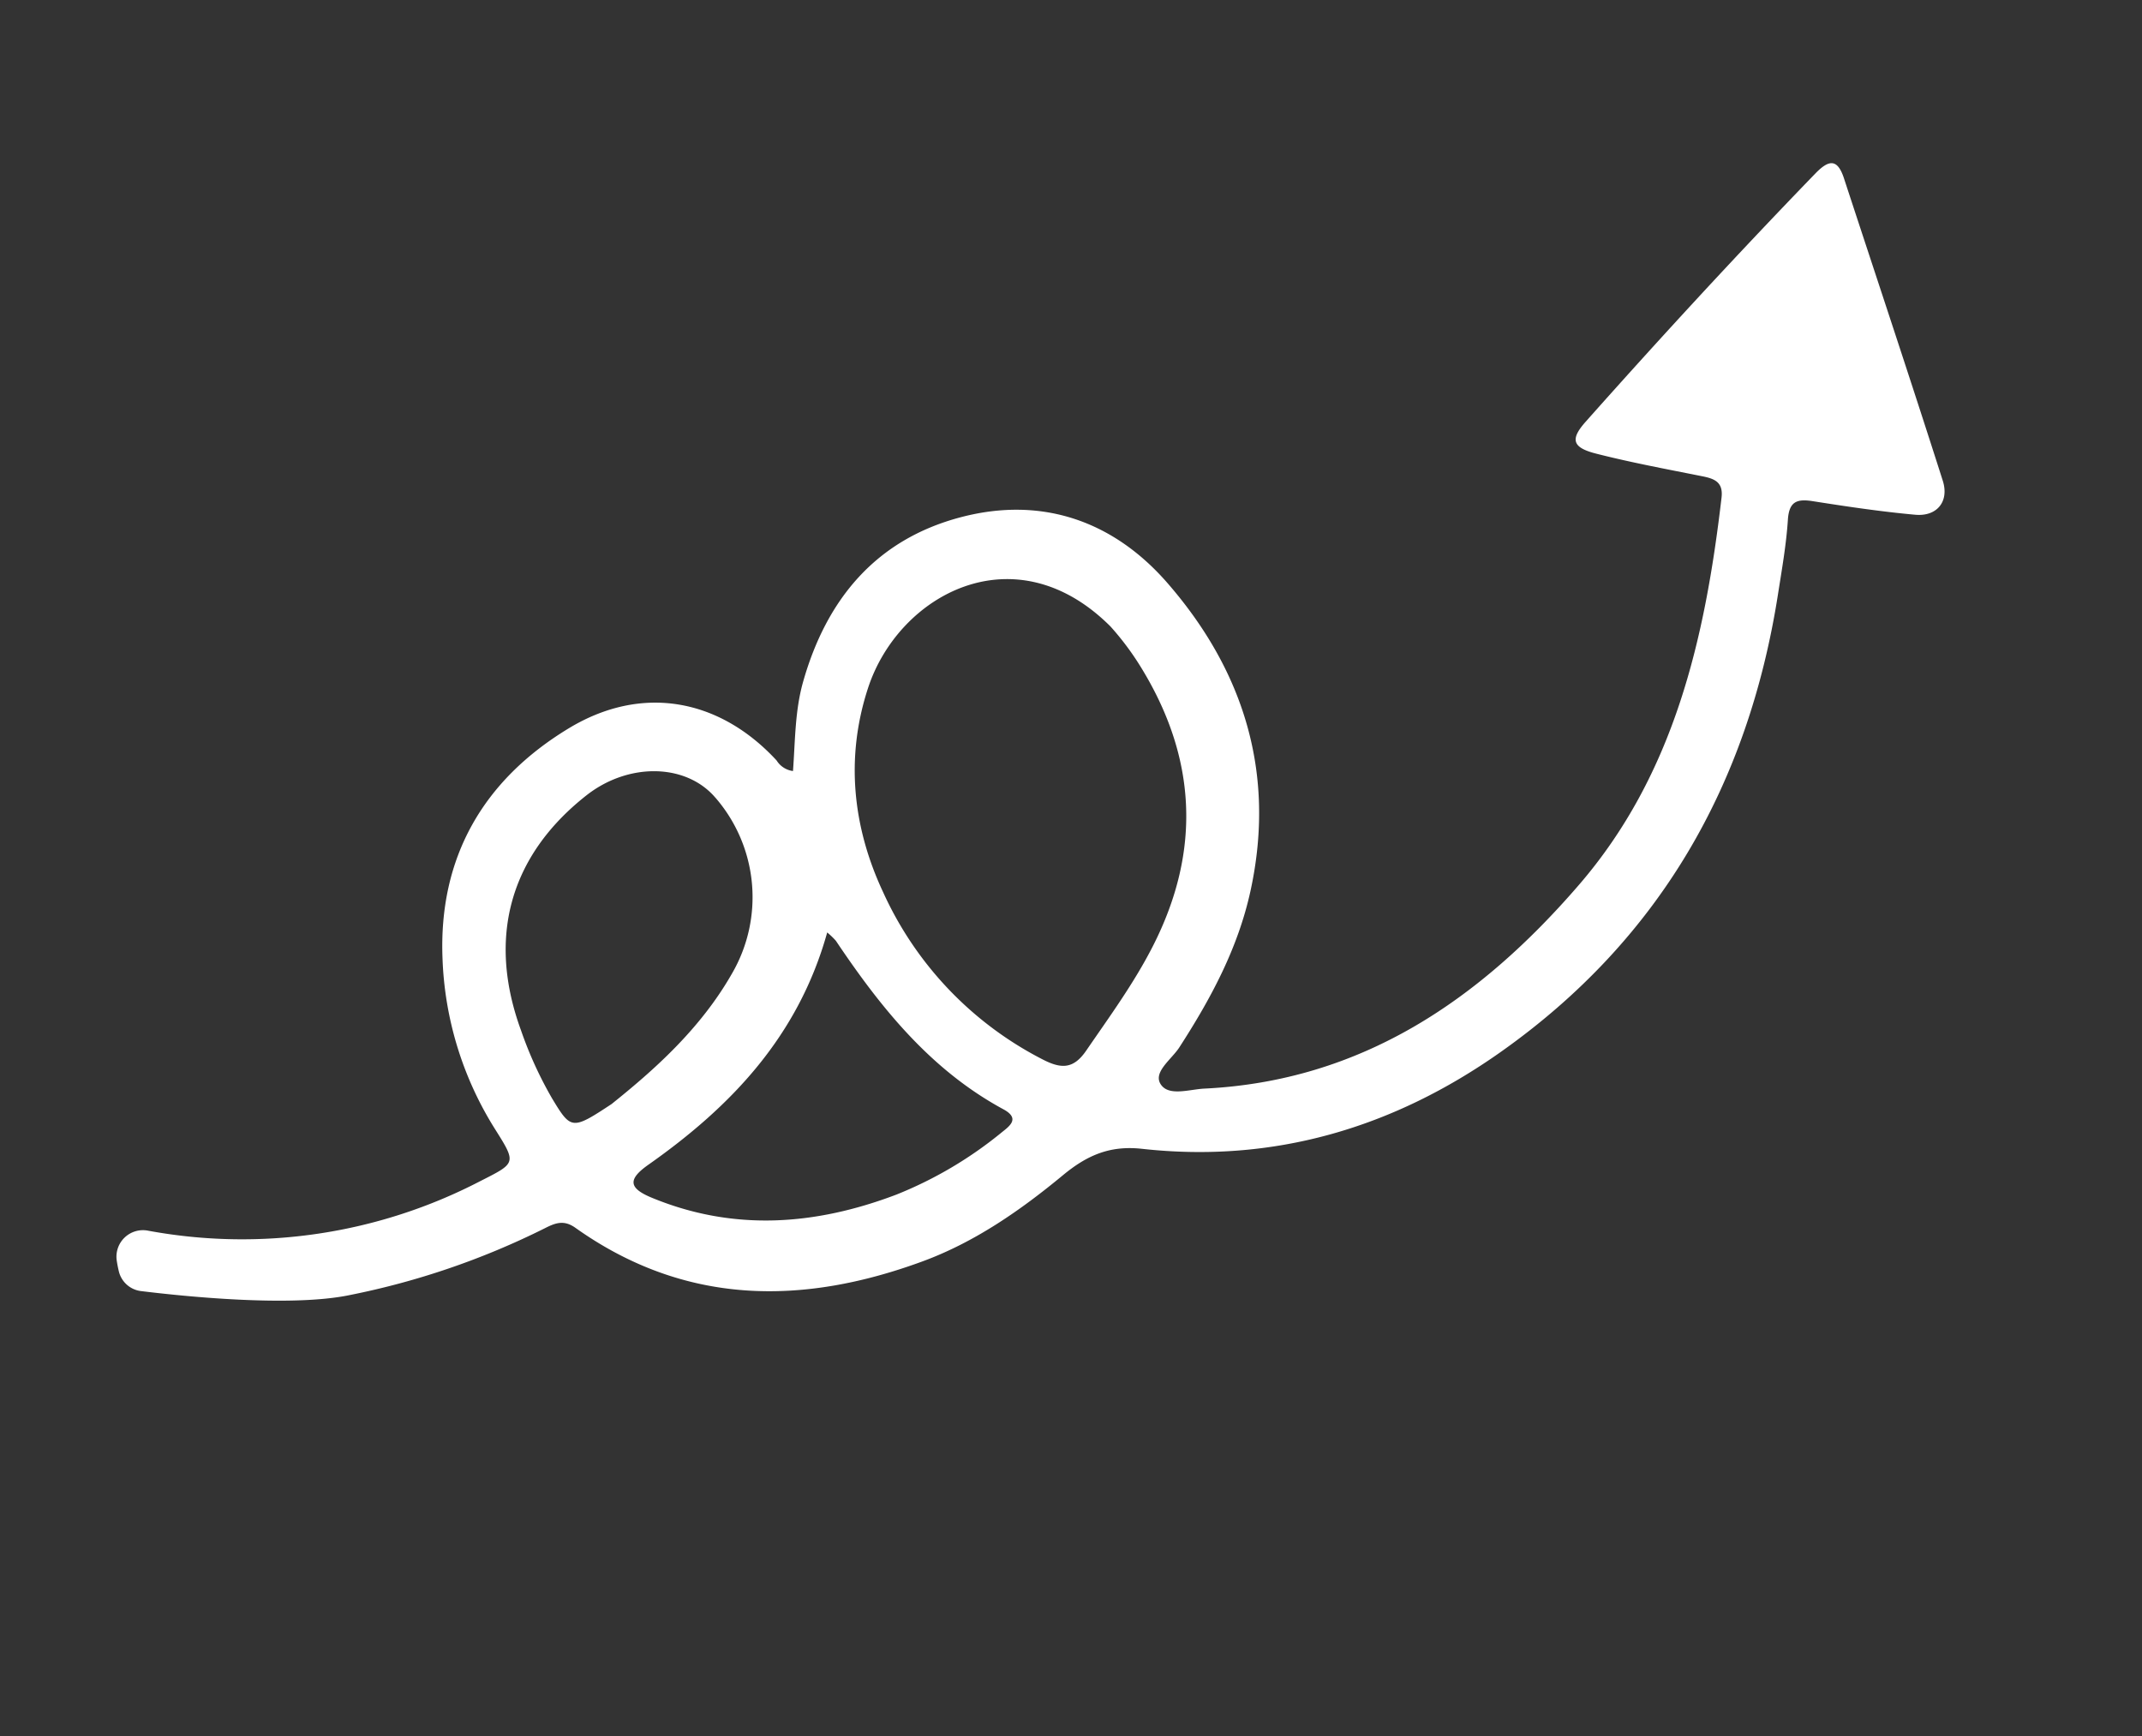 <svg xmlns="http://www.w3.org/2000/svg" xmlns:xlink="http://www.w3.org/1999/xlink" width="309.912" height="251.2" viewBox="0 0 309.912 251.2">
  <rect x="0" y="0" width="309.912" height="251.2" fill="#333333" stroke="none"/>
  <defs>
    <clipPath id="clip-path">
      <rect id="Rectangle_115" data-name="Rectangle 115" width="295.878" height="111.325" fill="#fff"/>
    </clipPath>
  </defs>
  <g id="BG-doodle-2" transform="matrix(0.848, -0.53, 0.53, 0.848, 0, 156.792)">
    <g id="Group_3491" data-name="Group 3491" clip-path="url(#clip-path)">
      <path id="Path_33903" data-name="Path 33903" d="M295.663,30.32c-3.671,14.892-7.267,29.8-11.06,44.664-.781,3.062-3.472,3.98-5.989,2.07-3.973-3.013-7.774-6.261-11.543-9.531-1.767-1.533-2.934-1.751-4.472.386-2.109,2.931-4.546,5.632-6.916,8.368-18.277,21.106-41.084,33.32-69.134,34.9-18.989,1.071-36.39-3.742-51.426-15.63-3.741-2.957-7.36-3.4-11.72-2.822-7.931,1.06-15.962,1.449-23.821-.192-18.188-3.8-32.576-12.829-40.029-30.74-.782-1.878-2.061-2.14-3.8-2.291A112.04,112.04,0,0,1,26.733,52.75C18.5,49.725,6.169,40.1,1.422,36.26a3.767,3.767,0,0,1-1.23-4.121c.177-.524.371-1.036.586-1.525A3.835,3.835,0,0,1,6.927,29.4l.032.029A74.753,74.753,0,0,0,51.42,48.768c5.8.515,5.859.639,5.84-5.132a49.621,49.621,0,0,1,6.635-25.067C71.168,5.829,82.625-.208,97.059.005,109.377.186,117.8,7.87,120.072,19.89a3.3,3.3,0,0,0,1.2,2.551c2.56-3.489,4.835-7.226,8.055-10.146,9.26-8.4,19.954-11.908,32.1-8.093,11.532,3.622,18.336,12.173,20.2,23.868,2.651,16.673-1.3,31.719-13.372,44.115-5.939,6.1-13.162,10.218-20.777,13.786-1.849.866-5.082,1-5.108,3.032-.028,2.181,3.107,2.871,5.017,3.939,19.918,11.143,40.667,10.209,61.585,3.734,20.213-6.257,34.39-20.582,47.192-36.579,1.414-1.766.582-2.863-.735-4.1-3.814-3.594-7.683-7.142-11.3-10.93-2.437-2.554-2.092-3.734,1.16-4.69,15.661-4.6,31.4-8.921,47.246-12.849,2.745-.68,3.849-.124,3.129,2.8M109.708,19.767c-.954-6.473-7.952-11.021-15.666-10.18-14.025,1.529-23.1,9.851-26.03,23.842a56.3,56.3,0,0,0-1.4,10.736c-.078,5.266.009,5.391,6.872,5.219,7.633-.9,16.567-2.356,24.75-6.764a21.978,21.978,0,0,0,11.479-22.853m11.438,60.306c-5.9-10.4-7.26-21.853-7.633-33.526a11.286,11.286,0,0,0-.425-1.68c-11.5,10.506-25.118,13.986-39.732,14.782-3.709.2-4.244,1.362-2.106,4.345,7.448,10.4,17.917,15.888,30.18,18.331a58,58,0,0,0,17.823.441c1.457-.161,3.238-.322,1.893-2.693m30.845-8.553c13.375-8.03,19.838-19.885,19.925-35.217a40.506,40.506,0,0,0-.608-7.242c-4.393-19.038-23.512-20.18-34.444-11.069-8.149,6.791-12.586,15.913-13.829,26.232a50.721,50.721,0,0,0,6.776,32.786c1.543,2.587,3.037,3.5,5.991,2.215,5.486-2.39,11.026-4.605,16.189-7.705" transform="translate(0 0.001)" fill="#fff"/>
    </g>
  </g>
</svg>
